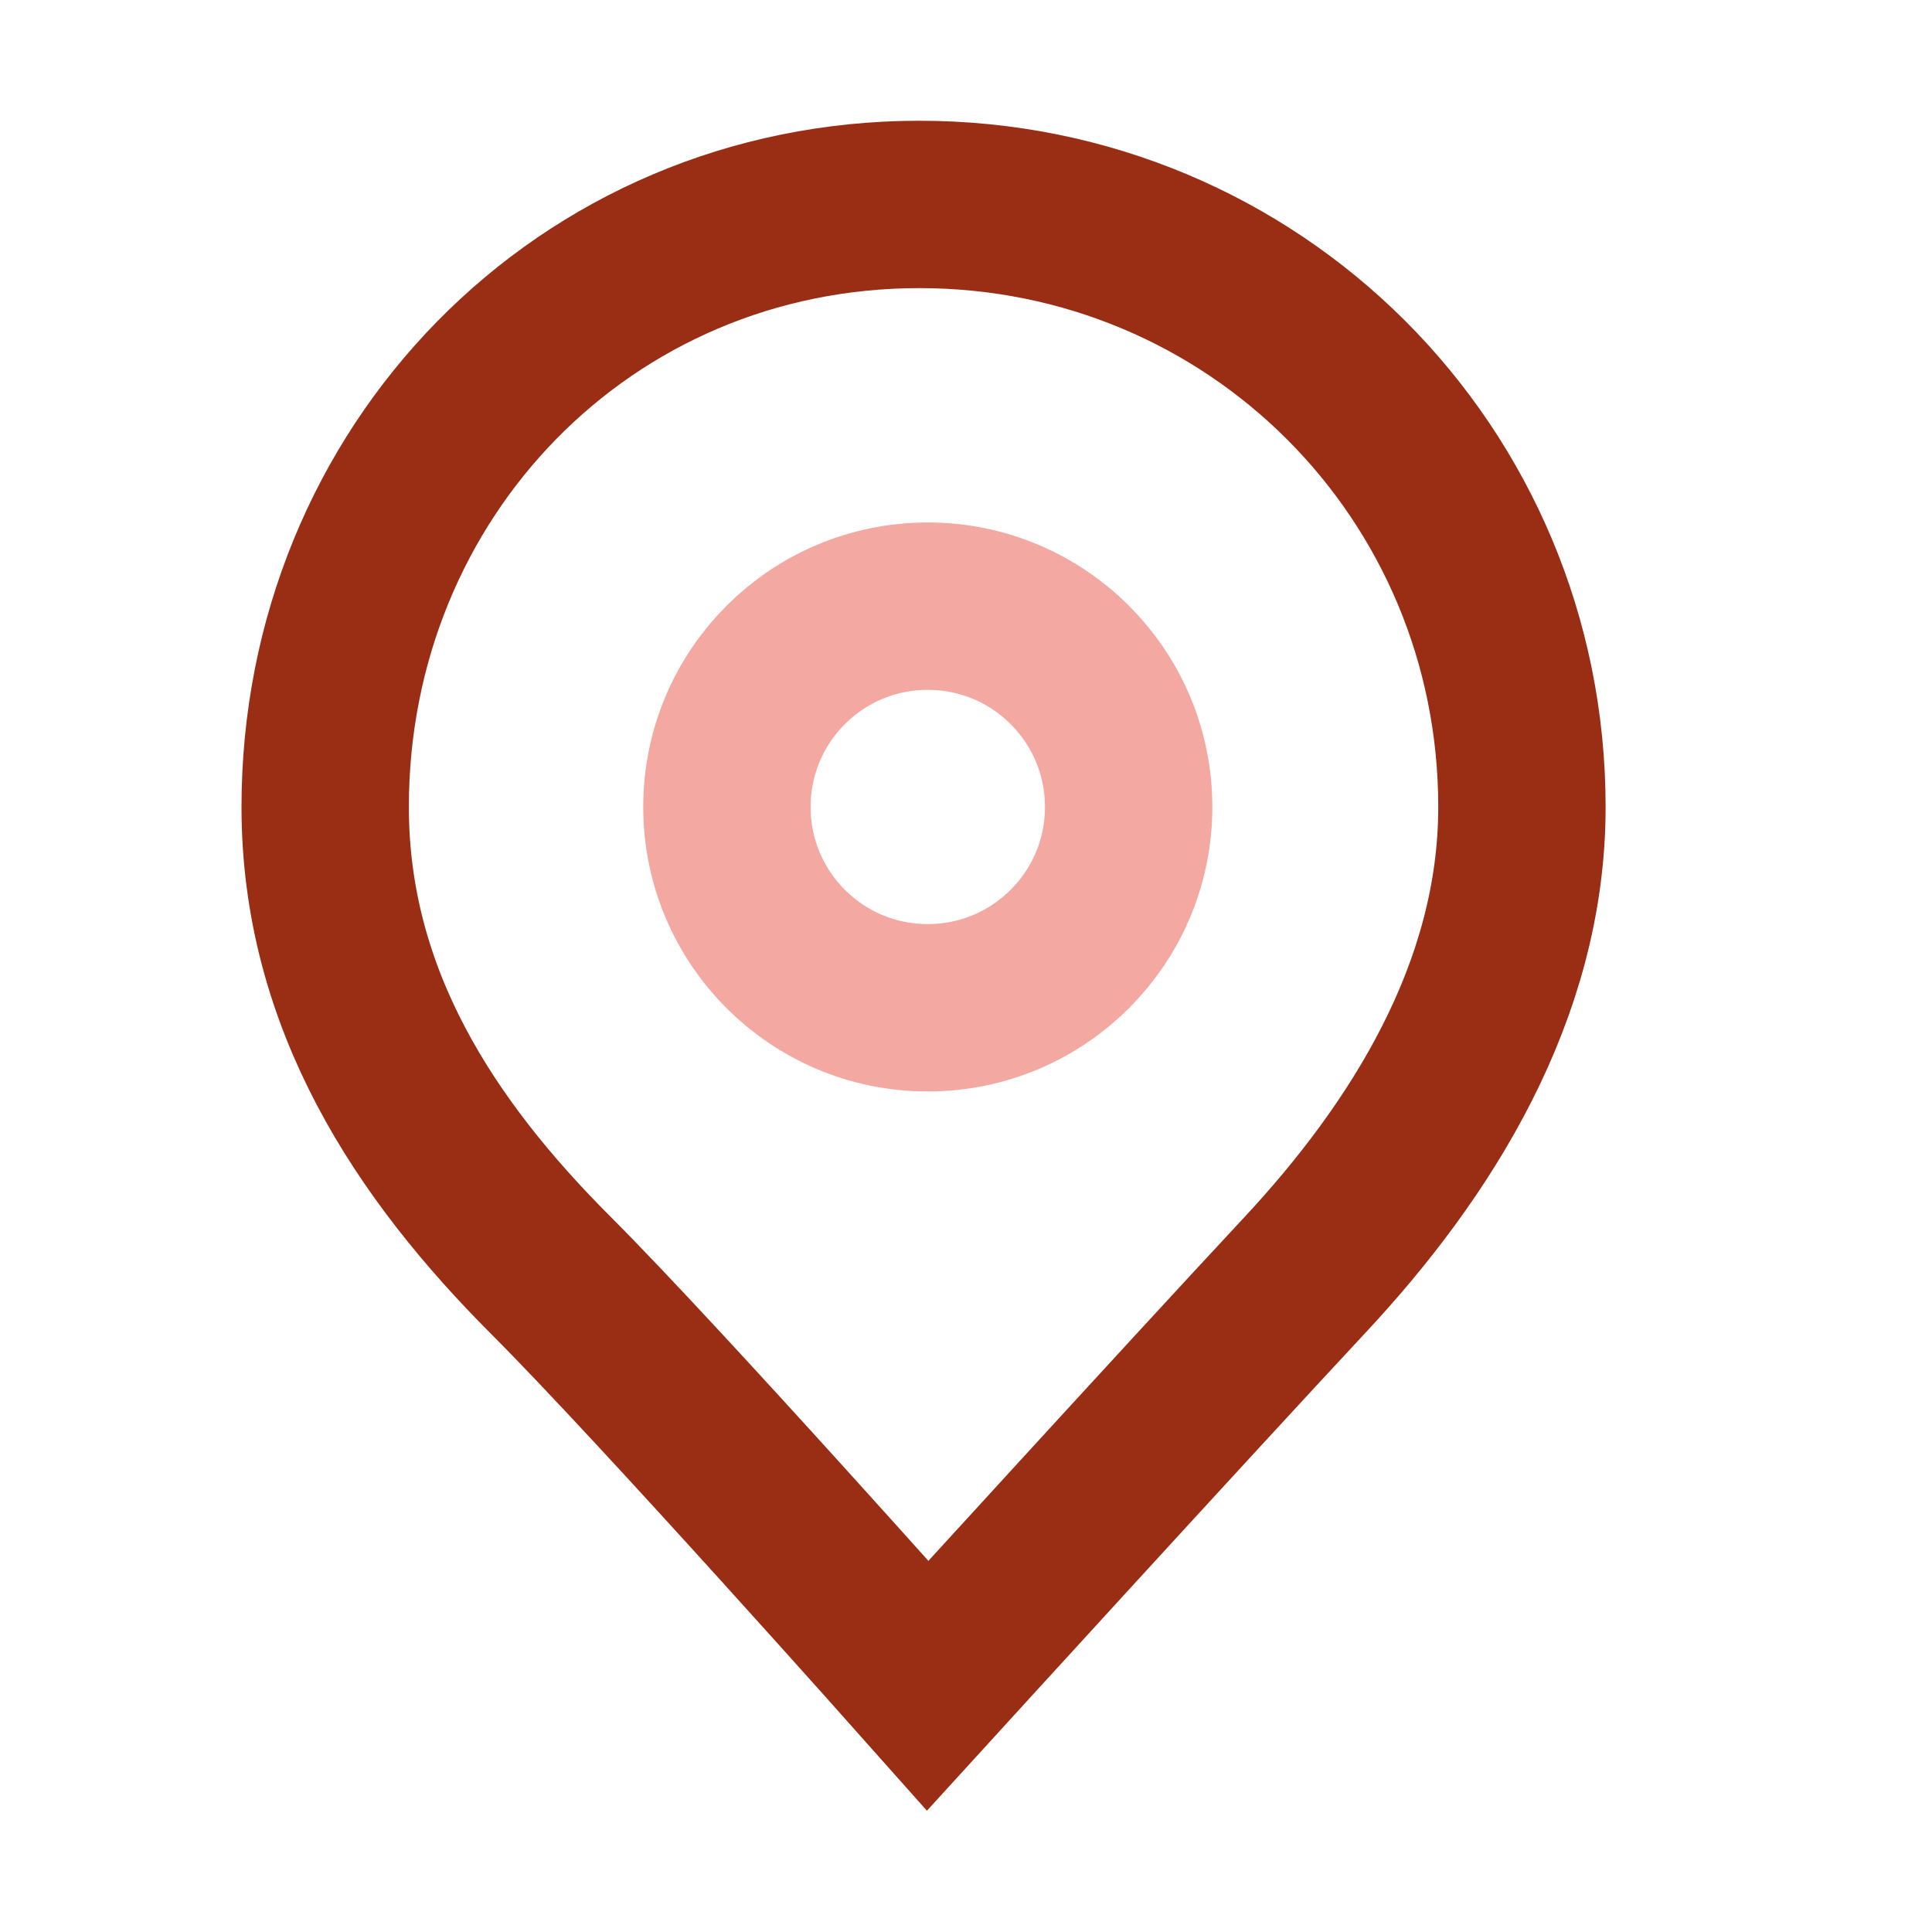 <svg width="16" height="16" viewBox="0 0 16 16" fill="none" xmlns="http://www.w3.org/2000/svg">
<path d="M7.683 8.346C8.602 8.346 9.347 7.602 9.347 6.683C9.347 5.764 8.602 5.02 7.683 5.02C6.764 5.02 6.02 5.764 6.02 6.683C6.02 7.602 6.764 8.346 7.683 8.346Z" stroke="#F3A8A2" stroke-width="1.386" stroke-miterlimit="10"/>
<path d="M12.604 6.683C12.604 3.911 10.386 1.693 7.614 1.693C4.842 1.693 2.693 3.911 2.693 6.683C2.693 8.277 3.525 9.525 4.564 10.564C5.465 11.465 7.683 13.96 7.683 13.96C7.683 13.96 9.832 11.604 10.802 10.564C11.772 9.525 12.604 8.208 12.604 6.683Z" stroke="#992E15" stroke-width="1.386" stroke-miterlimit="10"/>
</svg>
